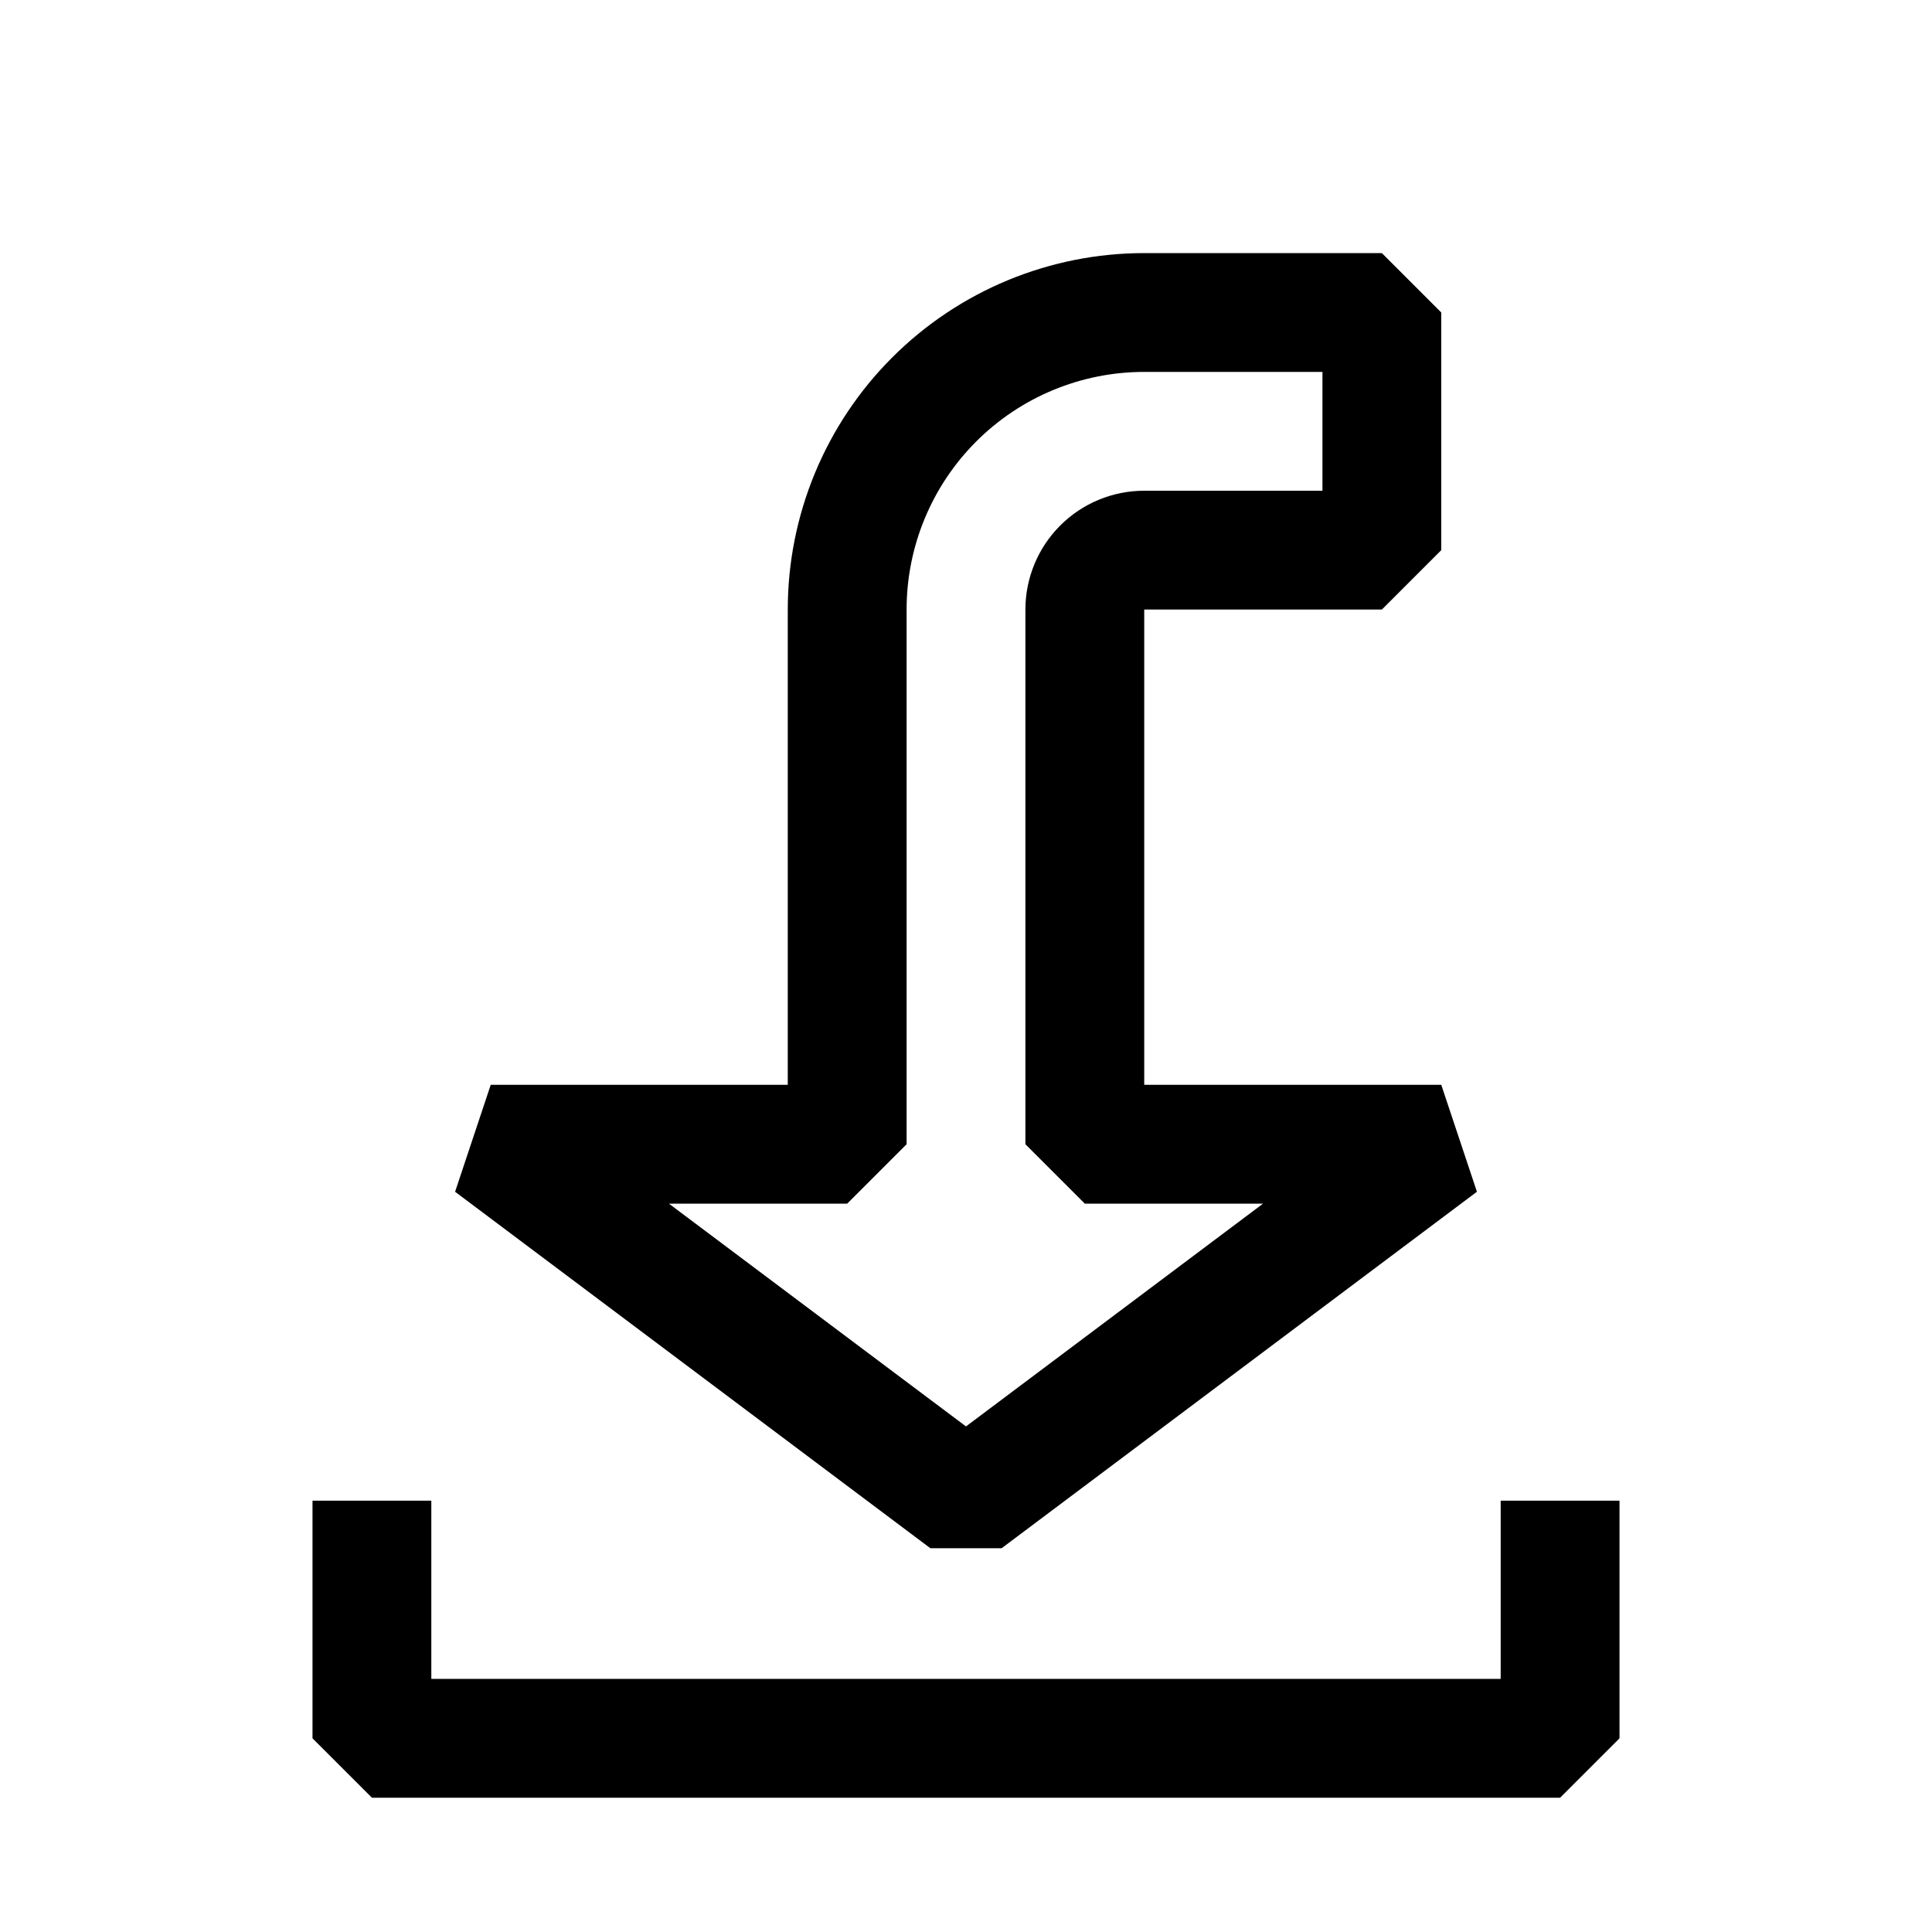 <?xml version="1.0" encoding="UTF-8"?>
<!-- Uploaded to: ICON Repo, www.svgrepo.com, Generator: ICON Repo Mixer Tools -->
<svg fill="#000000" width="800px" height="800px" version="1.1" viewBox="144 144 512 512" xmlns="http://www.w3.org/2000/svg">
 <path d="m409.45 554.29 125.95-94.465-9.449-28.336h-78.719v-125.95h62.977l15.742-15.742v-62.98l-15.742-15.742h-62.977c-25.055 0-49.082 9.953-66.797 27.668-17.715 17.715-27.668 41.742-27.668 66.797v125.95h-78.719l-9.445 28.34 125.95 94.465zm-40.934-91.312 15.742-15.742v-141.7c0-16.703 6.637-32.723 18.445-44.531 11.812-11.812 27.828-18.445 44.531-18.445h47.23v31.488h-47.23c-8.352 0-16.359 3.316-22.266 9.223s-9.223 13.914-9.223 22.266v141.7l15.742 15.742h47.23l-78.719 59.039-78.719-59.035zm204.67 78.719v62.977l-15.742 15.742h-314.88l-15.746-15.742v-62.977h31.488v47.23h283.39v-47.23z"/>
</svg>
